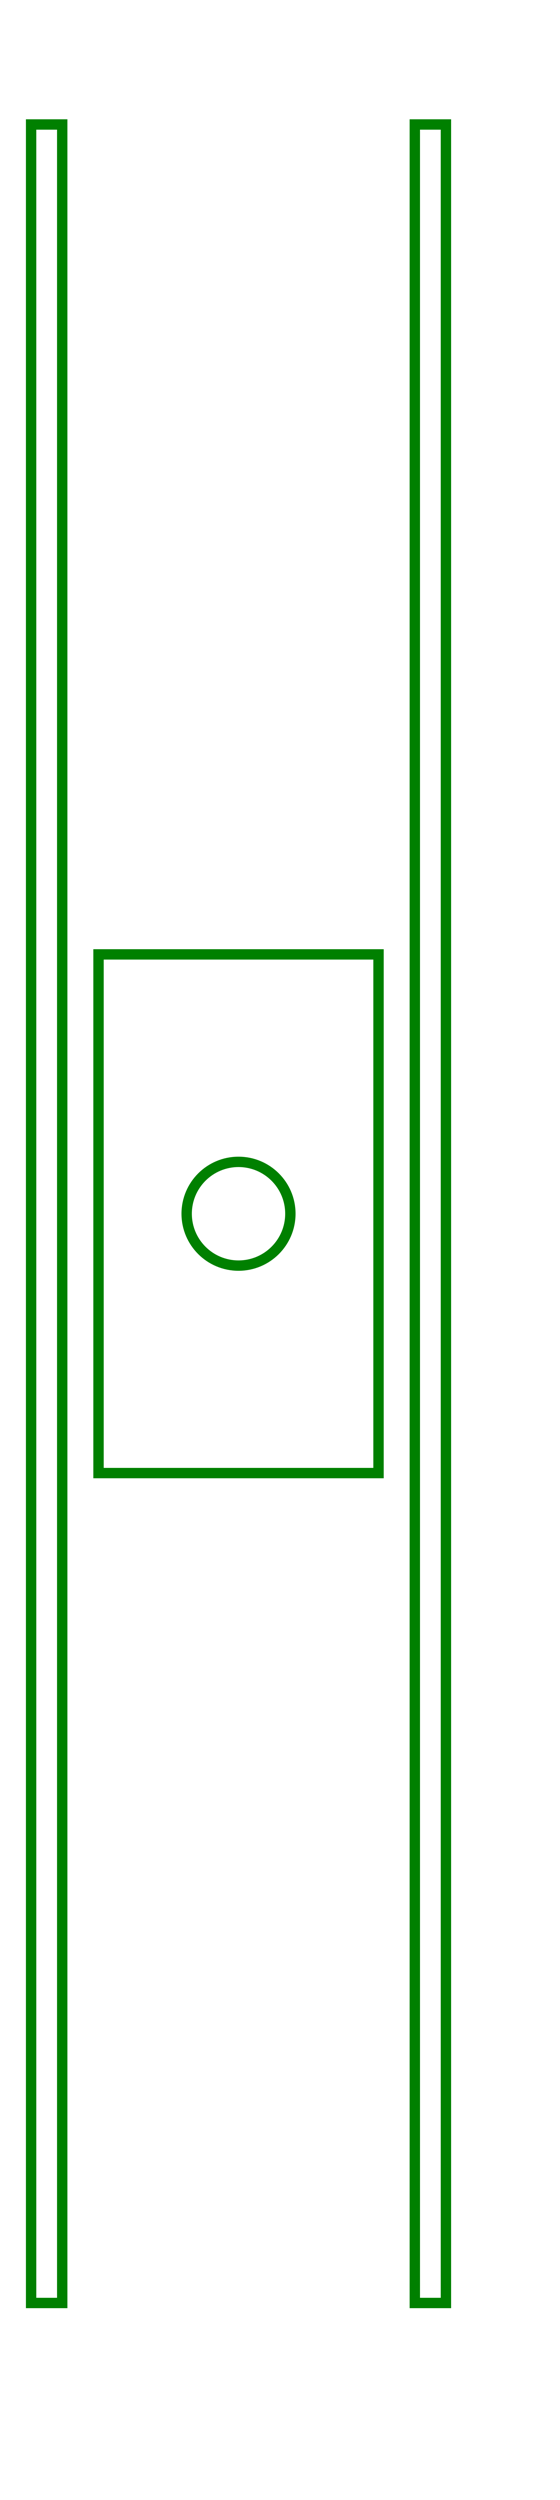 <svg width="54" height="241" viewBox="-23 -92 54 241" xmlns="http://www.w3.org/2000/svg"><path d="M -13.5 50 L 13.5 50 L 13.5 0 L -13.5 0 L -13.5 50 Z" stroke="green" stroke-width="1" fill="none" /><circle cx="0" cy="25" r="5" stroke="green" stroke-width="1" fill="none" /><path d="M -20 130 L -17 130 L -17 -80 L -20 -80 L -20 130 Z" stroke="green" stroke-width="1" fill="none" /><path d="M 17 130 L 20 130 L 20 -80 L 17 -80 L 17 130 Z" stroke="green" stroke-width="1" fill="none" /></svg>
